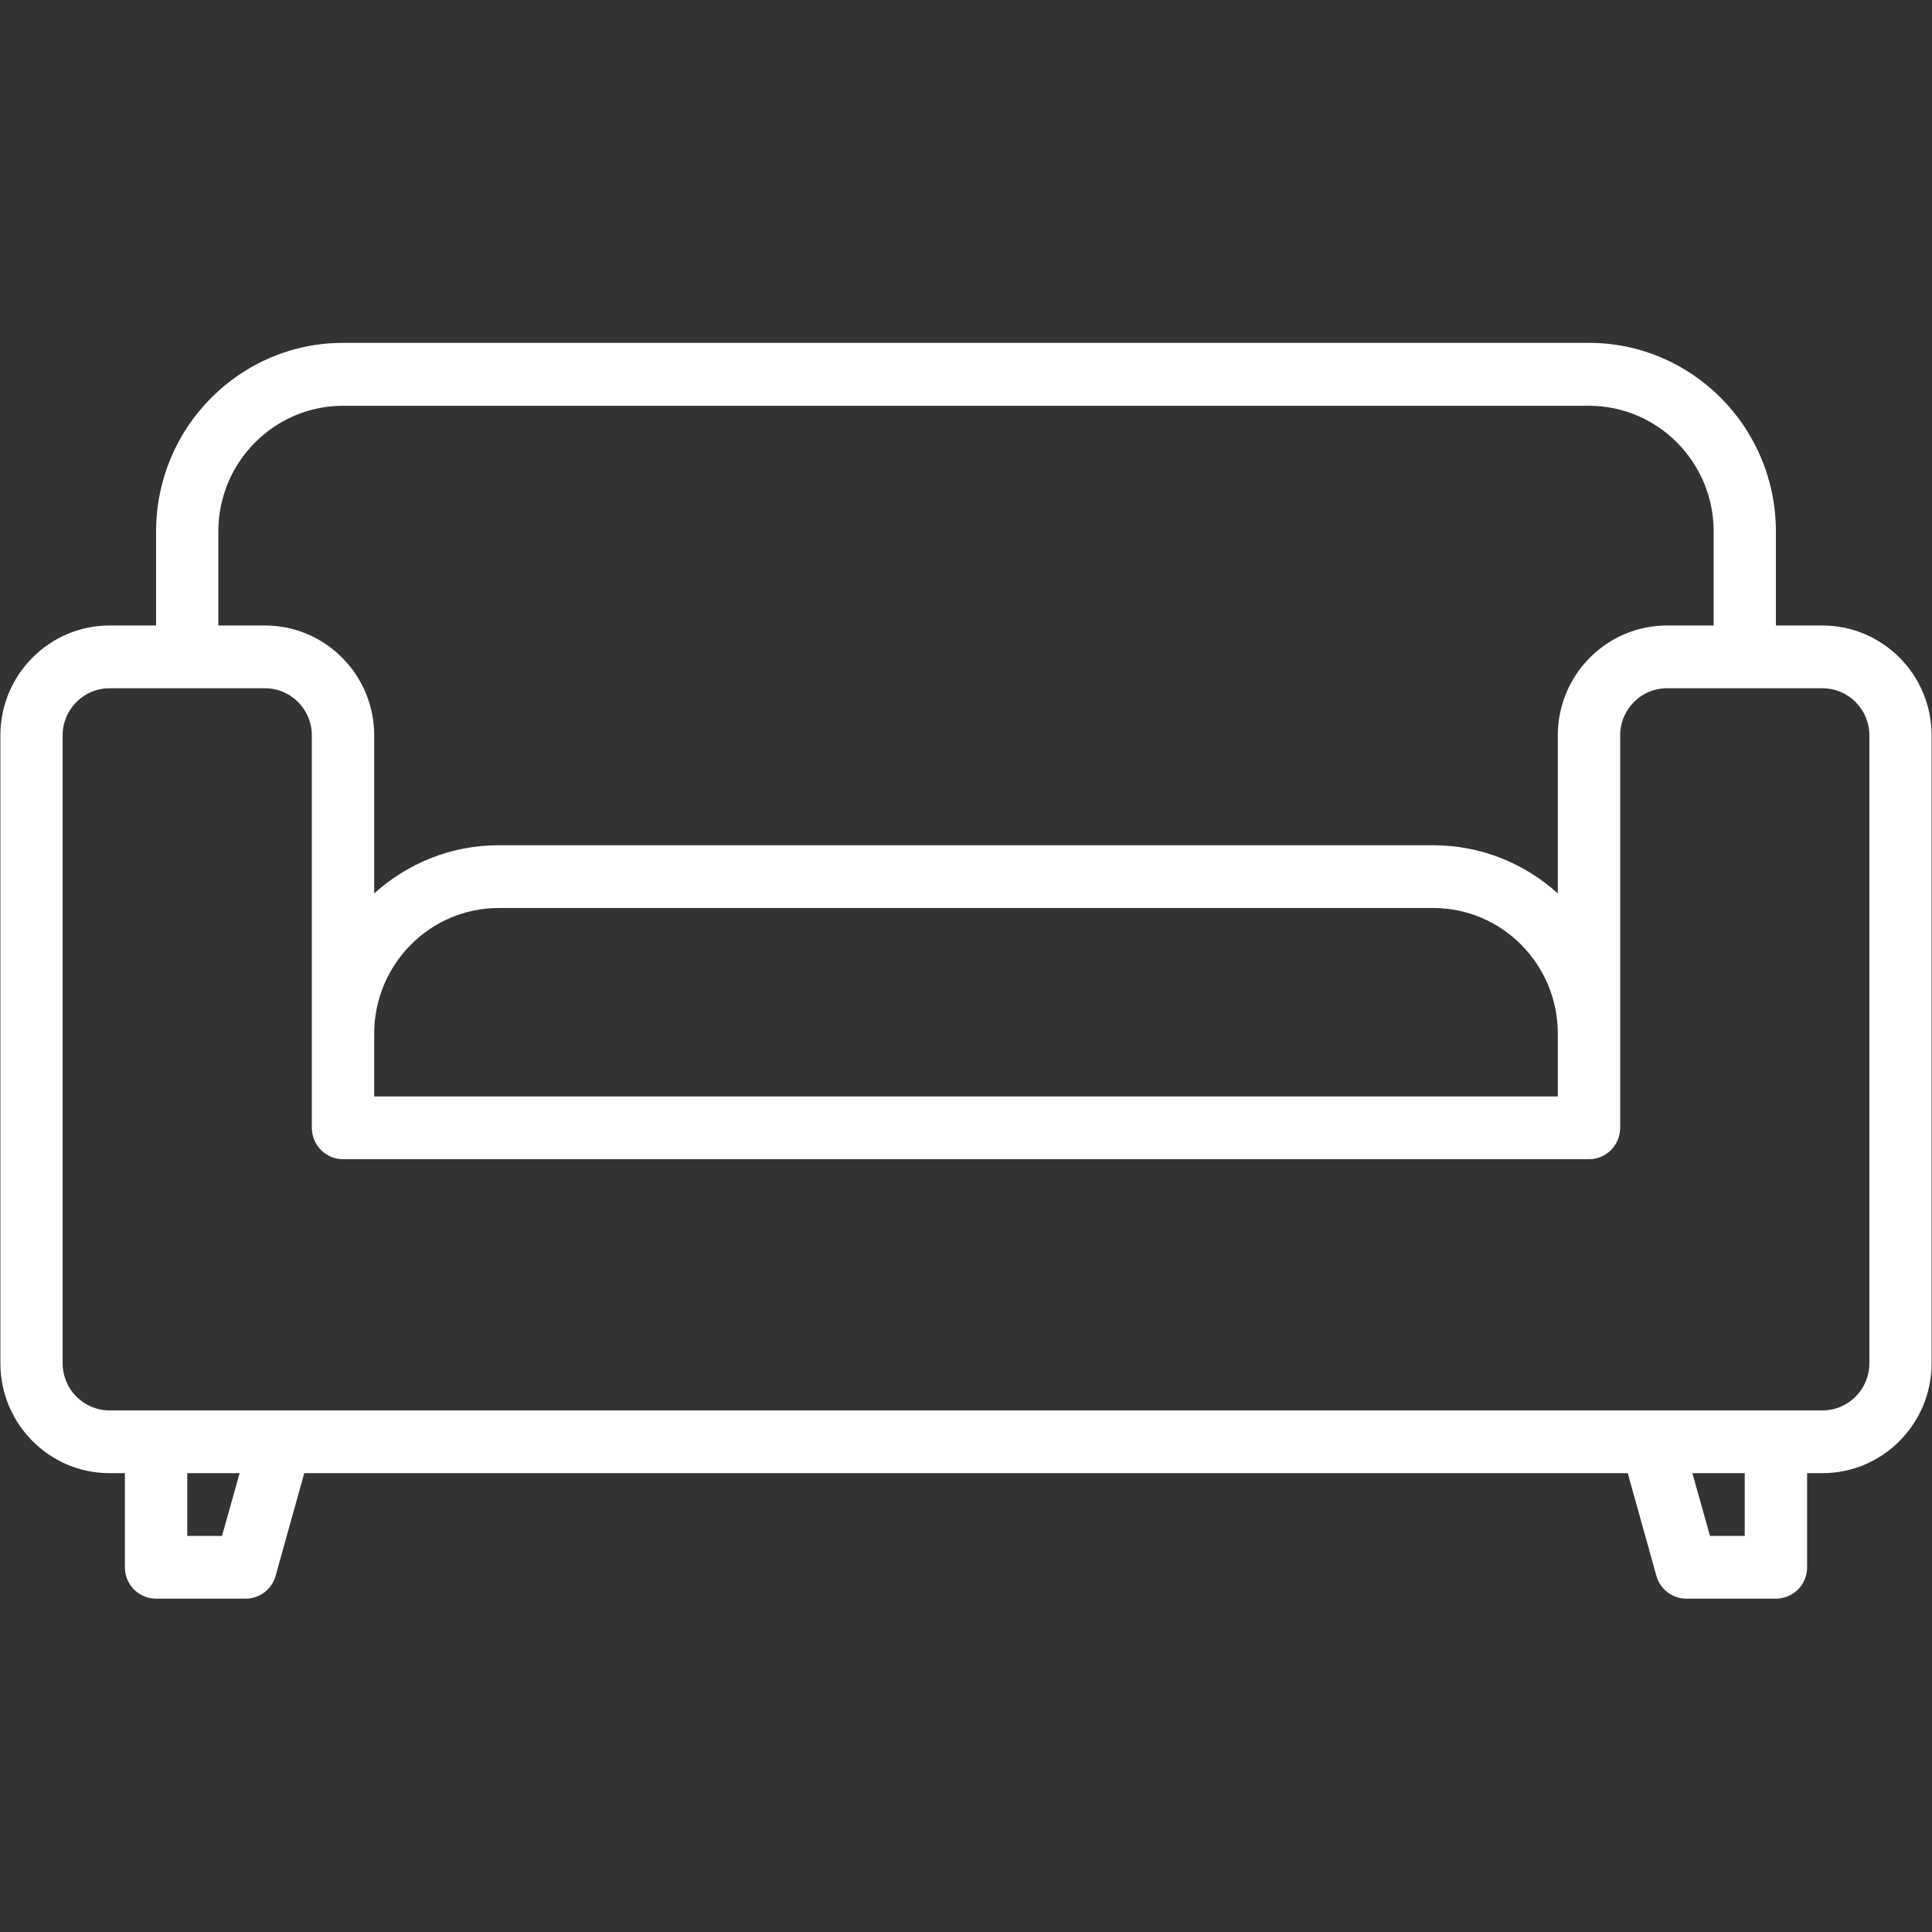 <?xml version="1.0" encoding="UTF-8"?> <svg xmlns="http://www.w3.org/2000/svg" xmlns:xlink="http://www.w3.org/1999/xlink" width="80" zoomAndPan="magnify" viewBox="0 0 60 60" height="80" preserveAspectRatio="xMidYMid meet" version="1.0"><rect x="0" y="0" width="60" height="60" fill="#333333" stroke="none"/><defs><clipPath id="3f312de7c9"><path d="M 0 10.648 L 60 10.648 L 60 49.648 L 0 49.648 Z M 0 10.648 " clip-rule="nonzero"></path></clipPath></defs><g clip-path="url(#3f312de7c9)"><path fill="#ffffff" d="M 56.602 19.426 L 55.152 19.426 L 55.152 16.5 C 55.152 13.273 52.547 10.648 49.348 10.648 L 10.652 10.648 C 7.453 10.648 4.848 13.273 4.848 16.5 L 4.848 19.426 L 3.398 19.426 C 1.531 19.426 0.012 20.957 0.012 22.836 L 0.012 42.336 C 0.012 44.219 1.531 45.75 3.398 45.75 L 3.879 45.75 L 3.879 48.676 C 3.879 49.215 4.312 49.648 4.848 49.648 L 7.629 49.648 C 8.062 49.648 8.441 49.359 8.559 48.941 L 9.449 45.75 L 50.551 45.75 L 51.441 48.941 C 51.559 49.359 51.938 49.648 52.371 49.648 L 55.152 49.648 C 55.688 49.648 56.121 49.215 56.121 48.676 L 56.121 45.75 L 56.602 45.75 C 58.469 45.75 59.988 44.219 59.988 42.336 L 59.988 22.836 C 59.988 20.957 58.469 19.426 56.602 19.426 Z M 6.781 16.5 C 6.781 14.352 8.52 12.602 10.652 12.602 L 49.348 12.602 C 51.48 12.602 53.219 14.352 53.219 16.5 L 53.219 19.426 L 51.766 19.426 C 49.898 19.426 48.379 20.957 48.379 22.836 L 48.379 27.746 C 47.352 26.816 45.996 26.25 44.512 26.25 L 15.488 26.25 C 14.004 26.25 12.648 26.816 11.621 27.746 L 11.621 22.836 C 11.621 20.957 10.102 19.426 8.234 19.426 L 6.781 19.426 Z M 48.379 32.102 L 48.379 34.051 L 11.621 34.051 L 11.621 32.102 C 11.621 29.949 13.355 28.199 15.488 28.199 L 44.512 28.199 C 46.645 28.199 48.379 29.949 48.379 32.102 Z M 6.895 47.699 L 5.816 47.699 L 5.816 45.75 L 7.441 45.75 Z M 54.184 47.699 L 53.105 47.699 L 52.559 45.75 L 54.184 45.75 Z M 58.055 42.336 C 58.055 43.145 57.402 43.801 56.602 43.801 L 3.398 43.801 C 2.598 43.801 1.945 43.145 1.945 42.336 L 1.945 22.836 C 1.945 22.031 2.598 21.375 3.398 21.375 L 8.234 21.375 C 9.035 21.375 9.684 22.031 9.684 22.836 L 9.684 35.023 C 9.684 35.562 10.117 36 10.652 36 L 49.348 36 C 49.883 36 50.316 35.562 50.316 35.023 L 50.316 22.836 C 50.316 22.031 50.965 21.375 51.766 21.375 L 56.602 21.375 C 57.402 21.375 58.055 22.031 58.055 22.836 Z M 58.055 42.336 " fill-opacity="1" fill-rule="nonzero"></path></g></svg> 